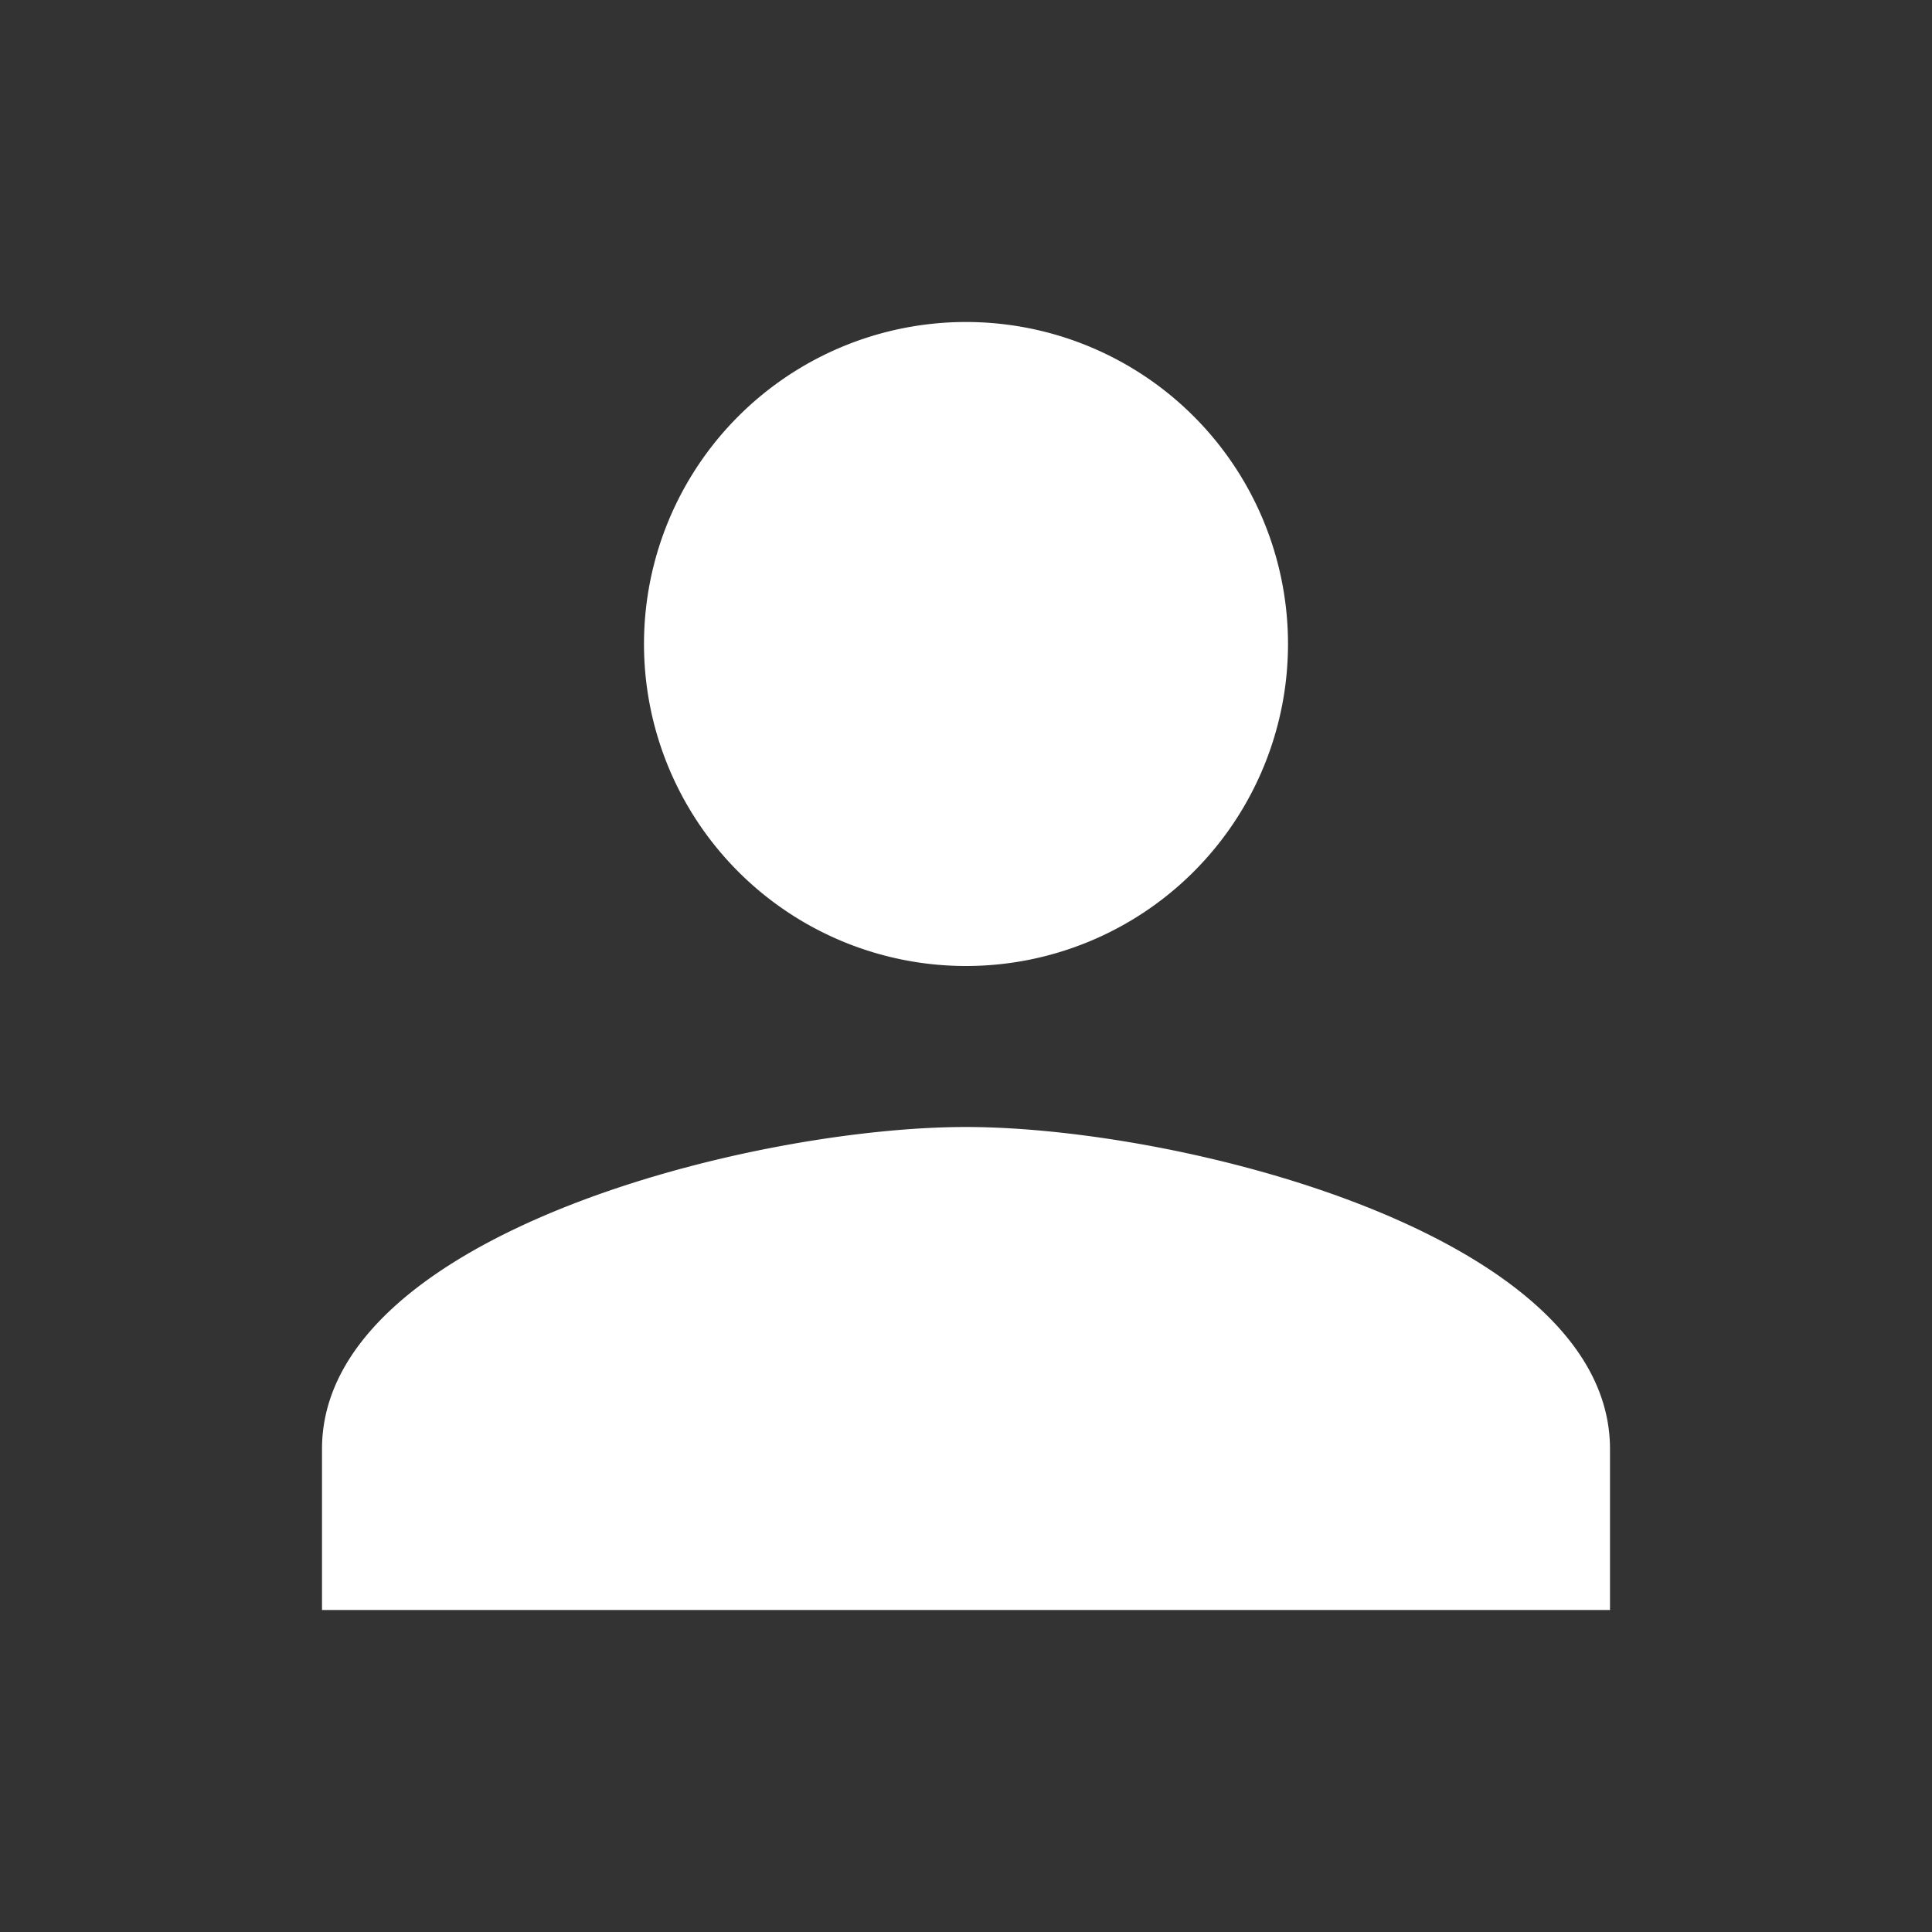 <svg id="person-24px" xmlns="http://www.w3.org/2000/svg" width="24" height="24" viewBox="0 0 24 24">
  <rect x="0" y="0" width="24" height="24" fill="#333333" stroke="none"/>
  <path id="Path" d="M0,0H24V24H0Z" fill="none"/>
  <path id="Shape" d="M0,16V14c0-2.66,5.33-4,8-4s8,1.34,8,4v2ZM4,4A4,4,0,1,1,8,8,4,4,0,0,1,4,4Z" transform="translate(4 4)" fill="#fff"/>
</svg>
